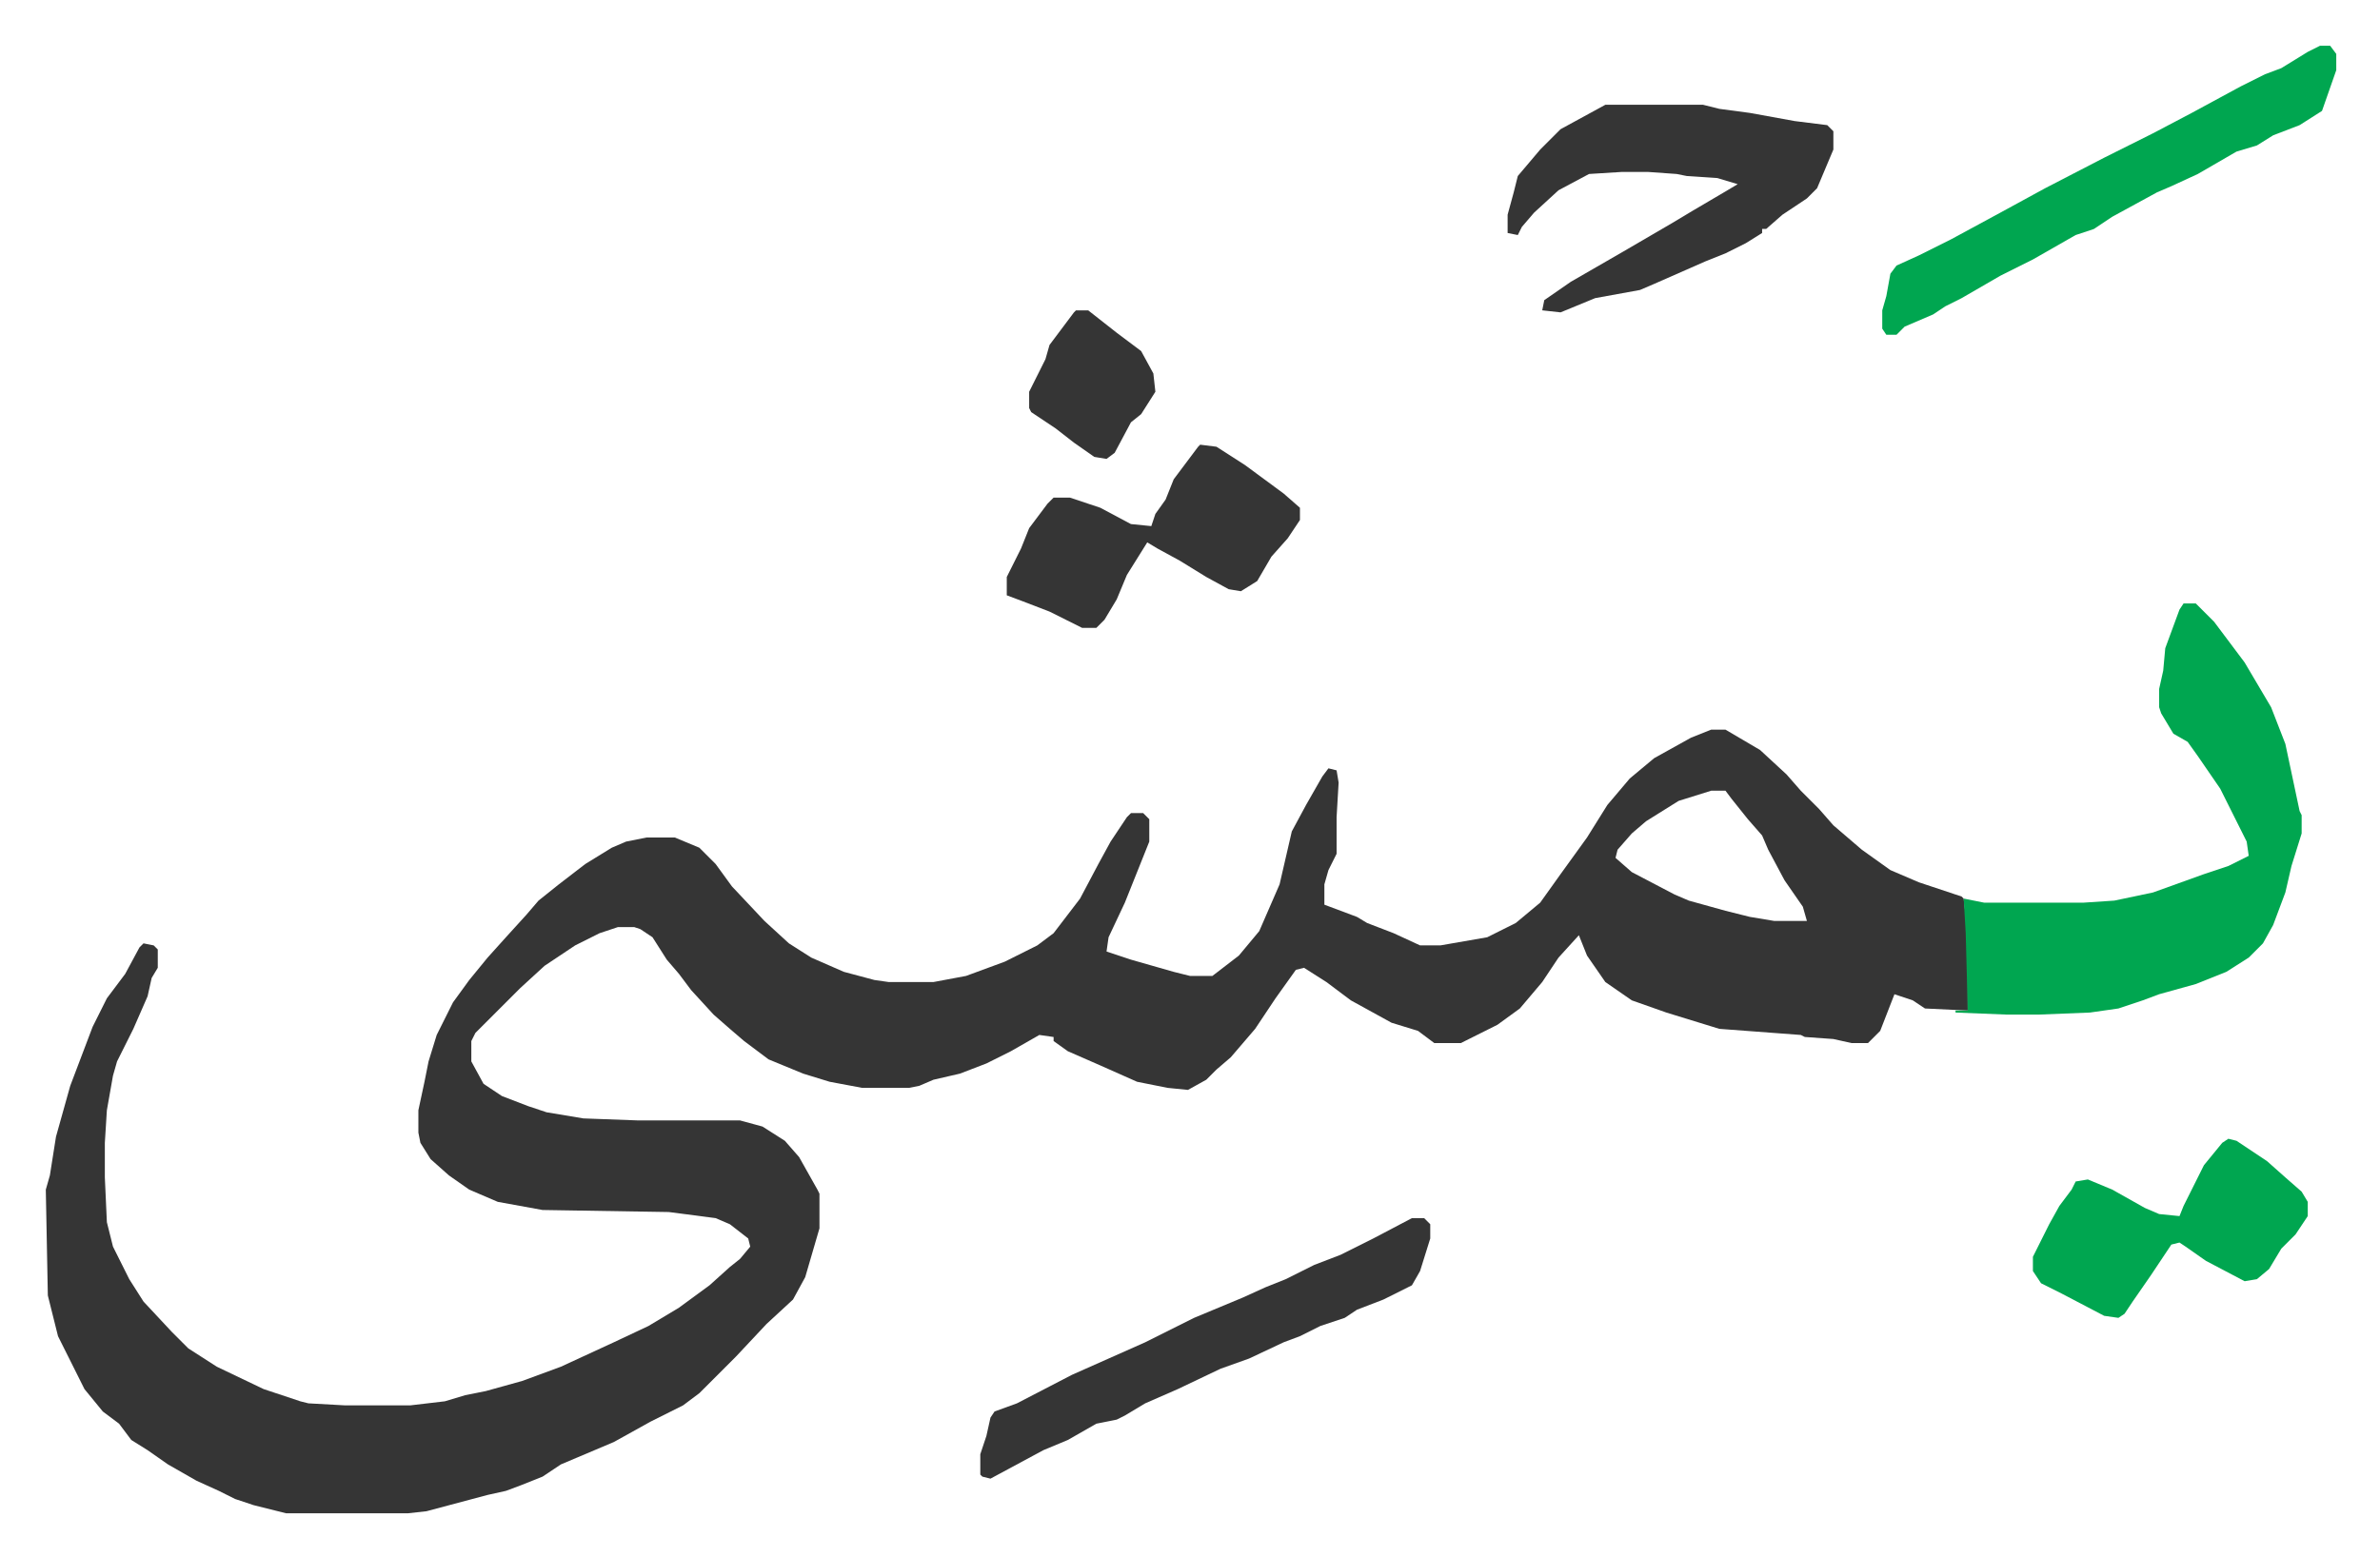 <svg xmlns="http://www.w3.org/2000/svg" role="img" viewBox="-22.48 441.52 1168.96 764.96"><path fill="#353535" id="rule_normal" d="M818 800h7l17 10 13 12 7 8 9 9 7 8 14 12 14 10 14 6 21 7 1 1 2 17v38l-21-1-6-4-9-3-7 18-6 6h-8l-9-2-14-1-2-1-40-3-26-8-17-6-13-9-9-13-4-10-10 11-8 12-11 13-11 8-16 8-2 1h-13l-8-6-13-4-20-11-12-9-11-7-4 1-10 14-10 15-6 7-6 7-7 6-5 5-9 5-10-1-15-3-18-8-16-7-7-5v-2l-7-1-14 8-12 6-13 5-13 3-7 3-5 1h-23l-16-3-13-4-17-7-12-9-7-6-8-7-11-12-6-8-6-7-7-11-6-4-3-1h-8l-9 3-12 6-15 10-12 11-22 22-2 4v10l6 11 9 6 13 5 9 3 18 3 27 1h50l11 3 11 7 7 8 9 16 1 2v17l-7 24-6 11-13 12-15 16-18 18-8 6-16 8-18 10-26 11-9 6-10 4-8 3-9 2-30 8-9 1h-60l-16-4-9-3-8-4-11-5-14-8-10-7-8-5-6-8-8-6-9-11-8-16-5-10-4-16-1-4-1-52 2-7 3-19 7-25 11-29 7-14 9-12 7-13 2-2 5 1 2 2v9l-3 5-2 9-7 16-8 16-2 7-3 17-1 16v17l1 22 3 12 8 16 7 11 14 15 8 8 14 9 23 11 18 6 4 1 18 1h32l17-2 10-3 10-2 18-5 19-7 26-12 17-8 15-9 15-11 10-9 5-4 5-6-1-4-9-7-7-3-23-3-62-1-22-4-14-6-10-7-9-8-5-8-1-5v-11l3-14 2-10 4-13 8-16 8-11 9-11 9-10 10-11 6-7 10-8 13-10 13-8 7-3 10-2h14l12 5 8 8 8 11 16 17 12 11 11 7 16 7 15 4 7 1h22l16-3 19-7 16-8 8-6 13-17 9-17 6-11 8-12 2-2h6l3 3v11l-8 20-4 10-8 17-1 7 12 4 21 6 8 2h11l13-10 10-12 10-23 6-26 7-13 8-14 3-4 4 1 1 6-1 17v18l-4 8-2 7v10l16 6 5 3 13 5 13 6h10l23-4 14-7 12-10 10-14 13-18 10-16 11-13 12-10 18-10zm0 30l-16 5-16 10-7 6-7 8-1 4 8 7 21 11 7 3 18 5 12 3 12 2h16l-2-7-9-13-8-15-3-7-7-8-8-10-3-4z"/><path fill="#00a650" id="rule_idgham_with_ghunnah" d="M1050 738h6l9 9 15 20 13 22 7 18 7 33 1 2v9l-5 16-3 13-6 16-5 9-7 7-11 7-15 6-18 5-8 3-12 4-14 2-25 1h-16l-25-1v-1h6l-1-38-1-17 10 2h49l15-1 19-4 25-9 12-4 10-5-1-7-13-26-11-16-5-7-7-4-6-10-1-3v-9l2-9 1-11 7-19z"/><path fill="#353535" id="rule_normal" d="M766 493h48l8 2 15 2 22 4 16 2 3 3v9l-8 19-5 5-12 8-8 7h-2v2l-8 5-10 5-10 4-25 11-7 3-22 4-17 7-9-1 1-5 13-9 26-15 24-14 10-6 17-10 5-3-10-3-15-1-5-1-14-1h-13l-16 1-15 8-12 11-6 7-2 4-5-1v-9l3-11 2-8 11-13 10-10z"/><path fill="#00a650" id="rule_idgham_with_ghunnah" d="M1117 464h5l3 4v8l-7 20-11 7-13 5-8 5-10 3-19 11-13 6-7 3-22 12-9 6-9 3-21 12-16 8-19 11-8 4-6 4-14 6-4 4h-5l-2-3v-9l2-7 2-11 3-4 11-5 16-8 24-13 22-12 29-15 24-12 19-10 24-13 12-6 8-3 13-8z"/><path fill="#353535" id="rule_normal" d="M671 1040h6l3 3v7l-5 16-4 7-14 7-13 5-6 4-12 4-10 5-8 3-17 8-14 5-21 10-16 7-10 6-4 2-10 2-14 8-12 5-26 14-4-1-1-1v-10l3-9 2-9 2-3 11-4 27-14 36-16 8-4 16-8 24-10 11-5 10-4 14-7 13-5 16-8zM567 660l8 1 14 9 19 14 8 7v6l-6 9-8 9-7 12-8 5-6-1-11-6-13-8-11-6-5-3-10 16-5 12-6 10-4 4h-7l-16-8-13-5-8-3v-9l7-14 4-10 9-12 3-3h8l15 5 15 8 10 1 2-6 5-7 4-10 12-16z"/><path fill="#00a650" id="rule_idgham_with_ghunnah" d="M1072 1001l4 1 15 10 9 8 8 7 3 5v7l-6 9-7 7-6 10-6 5-6 1-19-10-10-7-3-2-4 1-10 15-9 13-4 6-3 2-7-1-21-11-10-5-4-6v-7l8-16 5-9 6-8 2-4 6-1 12 5 16 9 7 3 10 1 2-5 5-10 5-10 9-11z"/><path fill="#353535" id="rule_normal" d="M506 594h6l14 11 12 9 6 11 1 9-7 11-5 4-8 15-4 3-6-1-10-7-9-7-12-8-1-2v-8l8-16 2-7 6-8 6-8z"/></svg>
